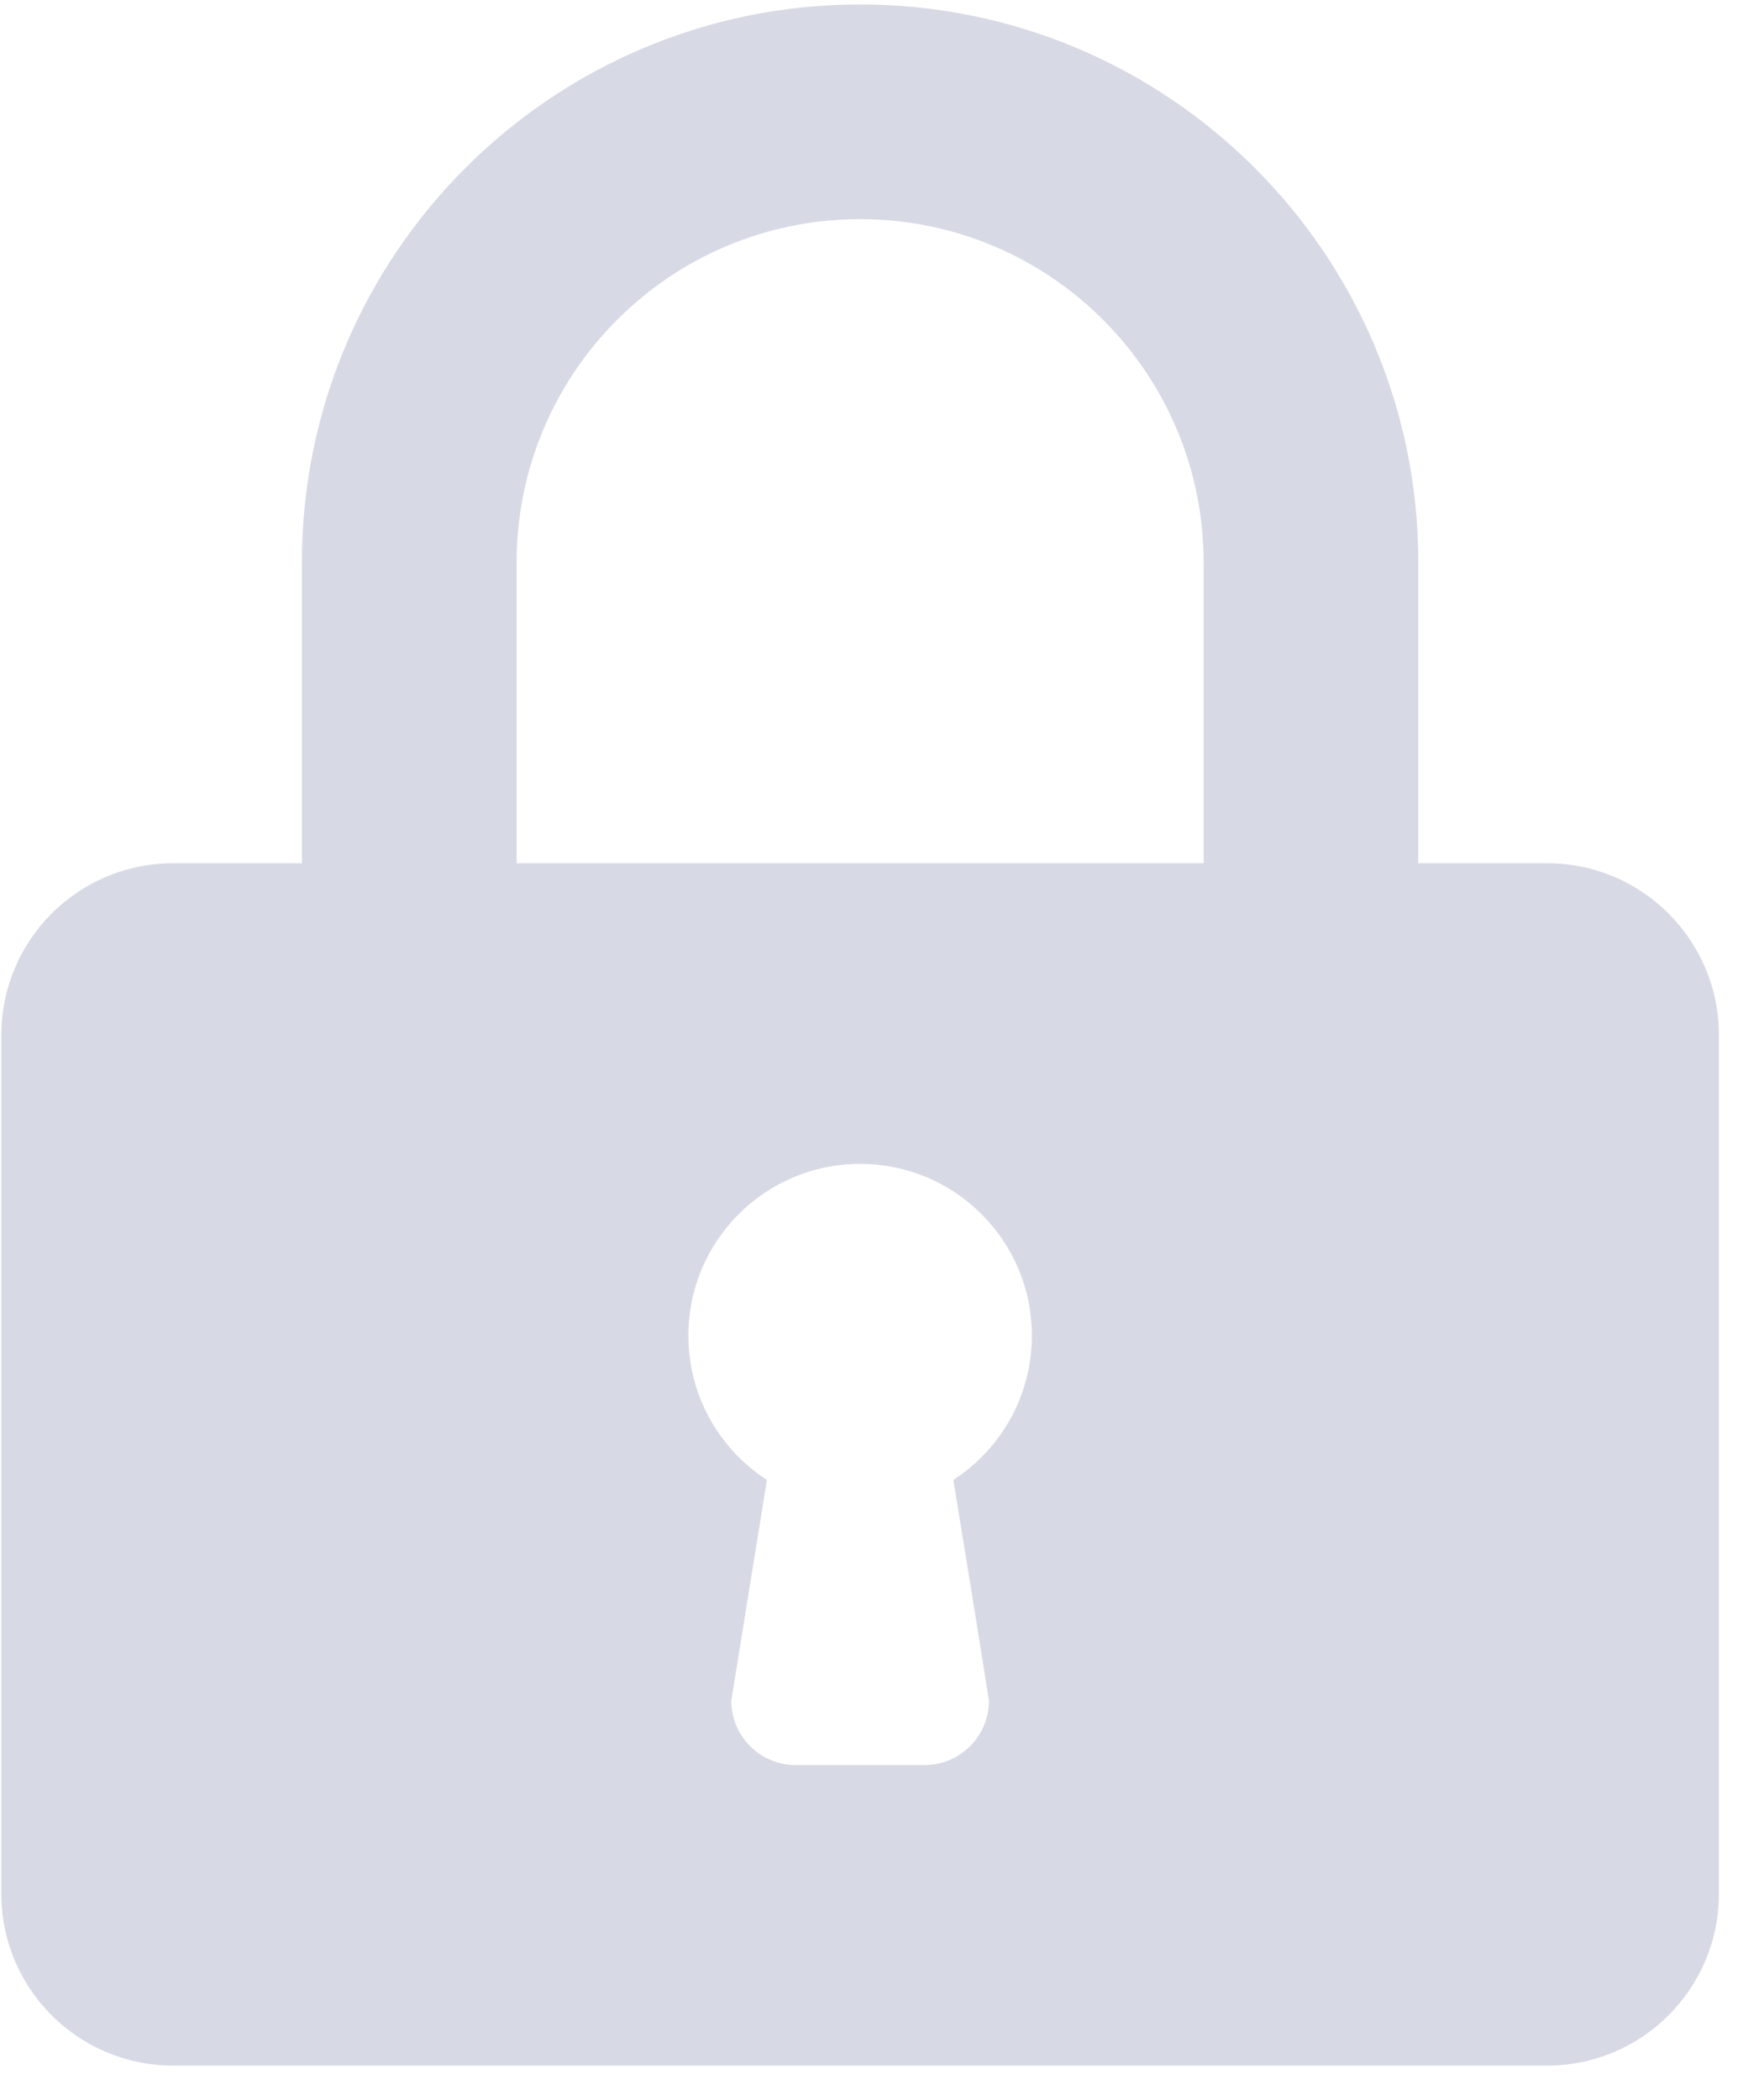 <?xml version="1.0" encoding="UTF-8"?>
<svg width="21px" height="25px" viewBox="0 0 21 25" version="1.1" xmlns="http://www.w3.org/2000/svg" xmlns:xlink="http://www.w3.org/1999/xlink">
    <!-- Generator: Sketch 45.2 (43514) - http://www.bohemiancoding.com/sketch -->
    <title>icons/lock</title>
    <desc>Created with Sketch.</desc>
    <defs></defs>
    <g id="Page-1" stroke="none" stroke-width="1" fill="none" fill-rule="evenodd">
        <g id="1.1.1-Main-page" transform="translate(-808, -506)" fill="#D7DAE5">
            <g id="Block" transform="translate(273, 486)">
                <g id="icons/lock" transform="translate(535, 20)">
                    <path d="M3.594,6.698 L3.594,10.276 L2.061,10.276 C0.931,10.276 0.016,11.191 0.016,12.321 L0.016,22.544 C0.016,23.674 0.931,24.589 2.061,24.589 L18.418,24.589 C19.547,24.589 20.463,23.674 20.463,22.544 L20.463,12.321 C20.463,11.191 19.547,10.276 18.418,10.276 L16.885,10.276 L16.885,6.698 C16.885,3.028 13.909,0.053 10.239,0.053 C6.57,0.053 3.594,3.028 3.594,6.698 Z M6.15,10.276 L6.15,6.698 C6.15,4.439 7.98,2.609 10.239,2.609 C12.499,2.609 14.329,4.439 14.329,6.698 L14.329,10.276 L6.15,10.276 Z M8.195,15.899 C8.195,14.77 9.11,13.855 10.239,13.855 C11.369,13.855 12.284,14.77 12.284,15.899 C12.284,16.62 11.911,17.254 11.349,17.617 C11.349,17.617 11.548,18.823 11.773,20.244 C11.773,20.668 11.431,21.011 11.006,21.011 L9.473,21.011 C9.048,21.011 8.706,20.668 8.706,20.244 L9.13,17.617 C8.568,17.254 8.195,16.62 8.195,15.899 Z" id="Shape"></path>
                </g>
            </g>
        </g>
    </g>
</svg>